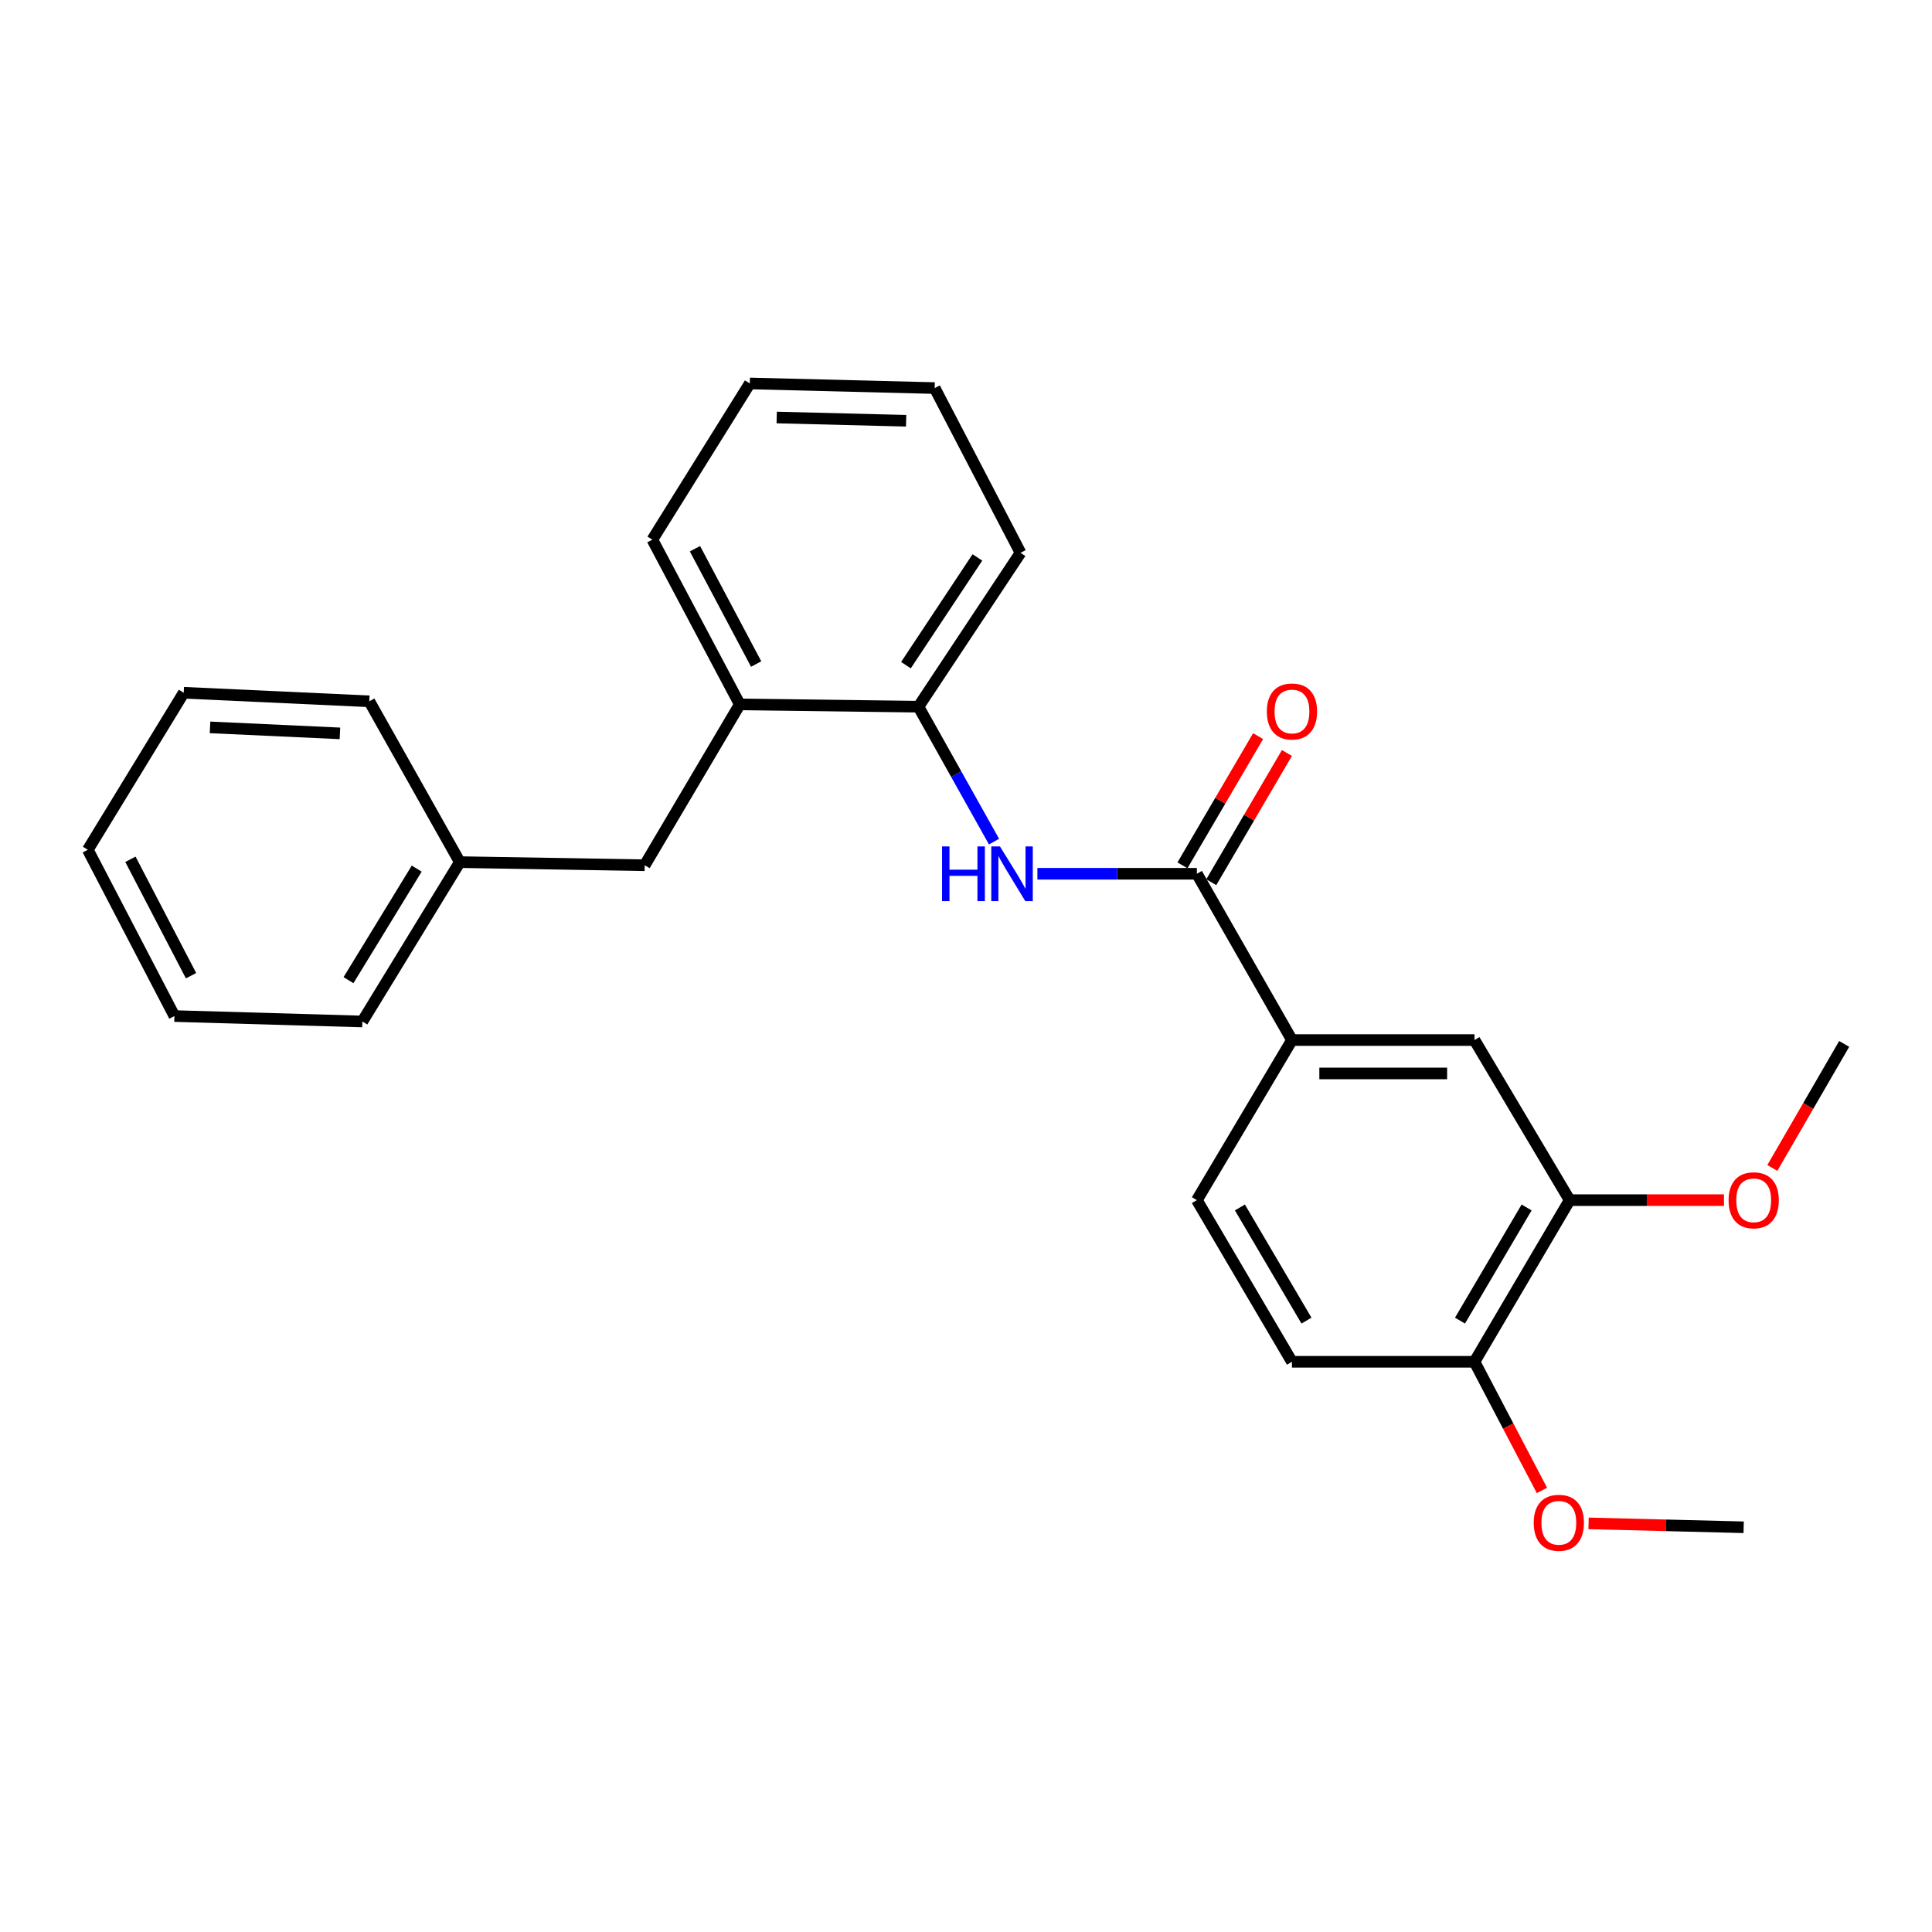 <?xml version='1.0' encoding='iso-8859-1'?>
<svg version='1.1' baseProfile='full'
              xmlns='http://www.w3.org/2000/svg'
                      xmlns:rdkit='http://www.rdkit.org/xml'
                      xmlns:xlink='http://www.w3.org/1999/xlink'
                  xml:space='preserve'
width='1000px' height='1000px' viewBox='0 0 1000 1000'>
<!-- END OF HEADER -->
<rect style='opacity:1.0;fill:#FFFFFF;stroke:none' width='1000' height='1000' x='0' y='0'> </rect>
<path class='bond-0' d='M 619.502,452.264 L 578.229,452.264' style='fill:none;fill-rule:evenodd;stroke:#000000;stroke-width:6px;stroke-linecap:butt;stroke-linejoin:miter;stroke-opacity:1' />
<path class='bond-0' d='M 578.229,452.264 L 536.957,452.264' style='fill:none;fill-rule:evenodd;stroke:#0000FF;stroke-width:6px;stroke-linecap:butt;stroke-linejoin:miter;stroke-opacity:1' />
<path class='bond-1' d='M 619.502,452.264 L 668.717,538.331' style='fill:none;fill-rule:evenodd;stroke:#000000;stroke-width:6px;stroke-linecap:butt;stroke-linejoin:miter;stroke-opacity:1' />
<path class='bond-7' d='M 626.958,456.628 L 646.533,423.186' style='fill:none;fill-rule:evenodd;stroke:#000000;stroke-width:6px;stroke-linecap:butt;stroke-linejoin:miter;stroke-opacity:1' />
<path class='bond-7' d='M 646.533,423.186 L 666.108,389.743' style='fill:none;fill-rule:evenodd;stroke:#FF0000;stroke-width:6px;stroke-linecap:butt;stroke-linejoin:miter;stroke-opacity:1' />
<path class='bond-7' d='M 612.046,447.899 L 631.621,414.457' style='fill:none;fill-rule:evenodd;stroke:#000000;stroke-width:6px;stroke-linecap:butt;stroke-linejoin:miter;stroke-opacity:1' />
<path class='bond-7' d='M 631.621,414.457 L 651.196,381.015' style='fill:none;fill-rule:evenodd;stroke:#FF0000;stroke-width:6px;stroke-linecap:butt;stroke-linejoin:miter;stroke-opacity:1' />
<path class='bond-2' d='M 514.506,435.626 L 494.947,400.705' style='fill:none;fill-rule:evenodd;stroke:#0000FF;stroke-width:6px;stroke-linecap:butt;stroke-linejoin:miter;stroke-opacity:1' />
<path class='bond-2' d='M 494.947,400.705 L 475.387,365.784' style='fill:none;fill-rule:evenodd;stroke:#000000;stroke-width:6px;stroke-linecap:butt;stroke-linejoin:miter;stroke-opacity:1' />
<path class='bond-3' d='M 668.717,538.331 L 763.193,538.331' style='fill:none;fill-rule:evenodd;stroke:#000000;stroke-width:6px;stroke-linecap:butt;stroke-linejoin:miter;stroke-opacity:1' />
<path class='bond-3' d='M 682.889,555.609 L 749.022,555.609' style='fill:none;fill-rule:evenodd;stroke:#000000;stroke-width:6px;stroke-linecap:butt;stroke-linejoin:miter;stroke-opacity:1' />
<path class='bond-9' d='M 668.717,538.331 L 619.502,621.192' style='fill:none;fill-rule:evenodd;stroke:#000000;stroke-width:6px;stroke-linecap:butt;stroke-linejoin:miter;stroke-opacity:1' />
<path class='bond-5' d='M 475.387,365.784 L 382.908,364.593' style='fill:none;fill-rule:evenodd;stroke:#000000;stroke-width:6px;stroke-linecap:butt;stroke-linejoin:miter;stroke-opacity:1' />
<path class='bond-14' d='M 475.387,365.784 L 528.222,286.129' style='fill:none;fill-rule:evenodd;stroke:#000000;stroke-width:6px;stroke-linecap:butt;stroke-linejoin:miter;stroke-opacity:1' />
<path class='bond-14' d='M 468.913,344.284 L 505.898,288.526' style='fill:none;fill-rule:evenodd;stroke:#000000;stroke-width:6px;stroke-linecap:butt;stroke-linejoin:miter;stroke-opacity:1' />
<path class='bond-4' d='M 763.193,538.331 L 812.447,621.192' style='fill:none;fill-rule:evenodd;stroke:#000000;stroke-width:6px;stroke-linecap:butt;stroke-linejoin:miter;stroke-opacity:1' />
<path class='bond-12' d='M 812.447,621.192 L 852.388,621.192' style='fill:none;fill-rule:evenodd;stroke:#000000;stroke-width:6px;stroke-linecap:butt;stroke-linejoin:miter;stroke-opacity:1' />
<path class='bond-12' d='M 852.388,621.192 L 892.329,621.192' style='fill:none;fill-rule:evenodd;stroke:#FF0000;stroke-width:6px;stroke-linecap:butt;stroke-linejoin:miter;stroke-opacity:1' />
<path class='bond-25' d='M 812.447,621.192 L 763.193,704.859' style='fill:none;fill-rule:evenodd;stroke:#000000;stroke-width:6px;stroke-linecap:butt;stroke-linejoin:miter;stroke-opacity:1' />
<path class='bond-25' d='M 790.169,624.976 L 755.691,683.543' style='fill:none;fill-rule:evenodd;stroke:#000000;stroke-width:6px;stroke-linecap:butt;stroke-linejoin:miter;stroke-opacity:1' />
<path class='bond-8' d='M 382.908,364.593 L 333.683,447.848' style='fill:none;fill-rule:evenodd;stroke:#000000;stroke-width:6px;stroke-linecap:butt;stroke-linejoin:miter;stroke-opacity:1' />
<path class='bond-15' d='M 382.908,364.593 L 337.666,279.323' style='fill:none;fill-rule:evenodd;stroke:#000000;stroke-width:6px;stroke-linecap:butt;stroke-linejoin:miter;stroke-opacity:1' />
<path class='bond-15' d='M 391.385,343.704 L 359.716,284.015' style='fill:none;fill-rule:evenodd;stroke:#000000;stroke-width:6px;stroke-linecap:butt;stroke-linejoin:miter;stroke-opacity:1' />
<path class='bond-6' d='M 763.193,704.859 L 668.717,704.859' style='fill:none;fill-rule:evenodd;stroke:#000000;stroke-width:6px;stroke-linecap:butt;stroke-linejoin:miter;stroke-opacity:1' />
<path class='bond-13' d='M 763.193,704.859 L 780.651,738.151' style='fill:none;fill-rule:evenodd;stroke:#000000;stroke-width:6px;stroke-linecap:butt;stroke-linejoin:miter;stroke-opacity:1' />
<path class='bond-13' d='M 780.651,738.151 L 798.109,771.444' style='fill:none;fill-rule:evenodd;stroke:#FF0000;stroke-width:6px;stroke-linecap:butt;stroke-linejoin:miter;stroke-opacity:1' />
<path class='bond-11' d='M 333.683,447.848 L 237.997,446.235' style='fill:none;fill-rule:evenodd;stroke:#000000;stroke-width:6px;stroke-linecap:butt;stroke-linejoin:miter;stroke-opacity:1' />
<path class='bond-10' d='M 619.502,621.192 L 668.717,704.859' style='fill:none;fill-rule:evenodd;stroke:#000000;stroke-width:6px;stroke-linecap:butt;stroke-linejoin:miter;stroke-opacity:1' />
<path class='bond-10' d='M 641.777,624.981 L 676.228,683.549' style='fill:none;fill-rule:evenodd;stroke:#000000;stroke-width:6px;stroke-linecap:butt;stroke-linejoin:miter;stroke-opacity:1' />
<path class='bond-16' d='M 237.997,446.235 L 187.553,528.722' style='fill:none;fill-rule:evenodd;stroke:#000000;stroke-width:6px;stroke-linecap:butt;stroke-linejoin:miter;stroke-opacity:1' />
<path class='bond-16' d='M 215.69,449.594 L 180.379,507.334' style='fill:none;fill-rule:evenodd;stroke:#000000;stroke-width:6px;stroke-linecap:butt;stroke-linejoin:miter;stroke-opacity:1' />
<path class='bond-17' d='M 237.997,446.235 L 191.153,363' style='fill:none;fill-rule:evenodd;stroke:#000000;stroke-width:6px;stroke-linecap:butt;stroke-linejoin:miter;stroke-opacity:1' />
<path class='bond-18' d='M 917.356,604.535 L 935.951,572.427' style='fill:none;fill-rule:evenodd;stroke:#FF0000;stroke-width:6px;stroke-linecap:butt;stroke-linejoin:miter;stroke-opacity:1' />
<path class='bond-18' d='M 935.951,572.427 L 954.545,540.318' style='fill:none;fill-rule:evenodd;stroke:#000000;stroke-width:6px;stroke-linecap:butt;stroke-linejoin:miter;stroke-opacity:1' />
<path class='bond-19' d='M 822.243,788.5 L 862.38,789.507' style='fill:none;fill-rule:evenodd;stroke:#FF0000;stroke-width:6px;stroke-linecap:butt;stroke-linejoin:miter;stroke-opacity:1' />
<path class='bond-19' d='M 862.38,789.507 L 902.517,790.514' style='fill:none;fill-rule:evenodd;stroke:#000000;stroke-width:6px;stroke-linecap:butt;stroke-linejoin:miter;stroke-opacity:1' />
<path class='bond-21' d='M 528.222,286.129 L 483.796,200.868' style='fill:none;fill-rule:evenodd;stroke:#000000;stroke-width:6px;stroke-linecap:butt;stroke-linejoin:miter;stroke-opacity:1' />
<path class='bond-26' d='M 337.666,279.323 L 388.101,198.468' style='fill:none;fill-rule:evenodd;stroke:#000000;stroke-width:6px;stroke-linecap:butt;stroke-linejoin:miter;stroke-opacity:1' />
<path class='bond-23' d='M 187.553,528.722 L 90.283,525.909' style='fill:none;fill-rule:evenodd;stroke:#000000;stroke-width:6px;stroke-linecap:butt;stroke-linejoin:miter;stroke-opacity:1' />
<path class='bond-22' d='M 191.153,363 L 95.102,358.565' style='fill:none;fill-rule:evenodd;stroke:#000000;stroke-width:6px;stroke-linecap:butt;stroke-linejoin:miter;stroke-opacity:1' />
<path class='bond-22' d='M 175.948,379.595 L 108.713,376.49' style='fill:none;fill-rule:evenodd;stroke:#000000;stroke-width:6px;stroke-linecap:butt;stroke-linejoin:miter;stroke-opacity:1' />
<path class='bond-20' d='M 388.101,198.468 L 483.796,200.868' style='fill:none;fill-rule:evenodd;stroke:#000000;stroke-width:6px;stroke-linecap:butt;stroke-linejoin:miter;stroke-opacity:1' />
<path class='bond-20' d='M 402.022,216.101 L 469.009,217.781' style='fill:none;fill-rule:evenodd;stroke:#000000;stroke-width:6px;stroke-linecap:butt;stroke-linejoin:miter;stroke-opacity:1' />
<path class='bond-24' d='M 95.102,358.565 L 45.455,439.842' style='fill:none;fill-rule:evenodd;stroke:#000000;stroke-width:6px;stroke-linecap:butt;stroke-linejoin:miter;stroke-opacity:1' />
<path class='bond-27' d='M 90.283,525.909 L 45.455,439.842' style='fill:none;fill-rule:evenodd;stroke:#000000;stroke-width:6px;stroke-linecap:butt;stroke-linejoin:miter;stroke-opacity:1' />
<path class='bond-27' d='M 98.883,505.017 L 67.503,444.77' style='fill:none;fill-rule:evenodd;stroke:#000000;stroke-width:6px;stroke-linecap:butt;stroke-linejoin:miter;stroke-opacity:1' />
<path  class='atom-1' d='M 487.605 438.104
L 491.445 438.104
L 491.445 450.144
L 505.925 450.144
L 505.925 438.104
L 509.765 438.104
L 509.765 466.424
L 505.925 466.424
L 505.925 453.344
L 491.445 453.344
L 491.445 466.424
L 487.605 466.424
L 487.605 438.104
' fill='#0000FF'/>
<path  class='atom-1' d='M 517.565 438.104
L 526.845 453.104
Q 527.765 454.584, 529.245 457.264
Q 530.725 459.944, 530.805 460.104
L 530.805 438.104
L 534.565 438.104
L 534.565 466.424
L 530.685 466.424
L 520.725 450.024
Q 519.565 448.104, 518.325 445.904
Q 517.125 443.704, 516.765 443.024
L 516.765 466.424
L 513.085 466.424
L 513.085 438.104
L 517.565 438.104
' fill='#0000FF'/>
<path  class='atom-8' d='M 655.717 368.263
Q 655.717 361.463, 659.077 357.663
Q 662.437 353.863, 668.717 353.863
Q 674.997 353.863, 678.357 357.663
Q 681.717 361.463, 681.717 368.263
Q 681.717 375.143, 678.317 379.063
Q 674.917 382.943, 668.717 382.943
Q 662.477 382.943, 659.077 379.063
Q 655.717 375.183, 655.717 368.263
M 668.717 379.743
Q 673.037 379.743, 675.357 376.863
Q 677.717 373.943, 677.717 368.263
Q 677.717 362.703, 675.357 359.903
Q 673.037 357.063, 668.717 357.063
Q 664.397 357.063, 662.037 359.863
Q 659.717 362.663, 659.717 368.263
Q 659.717 373.983, 662.037 376.863
Q 664.397 379.743, 668.717 379.743
' fill='#FF0000'/>
<path  class='atom-13' d='M 894.711 621.272
Q 894.711 614.472, 898.071 610.672
Q 901.431 606.872, 907.711 606.872
Q 913.991 606.872, 917.351 610.672
Q 920.711 614.472, 920.711 621.272
Q 920.711 628.152, 917.311 632.072
Q 913.911 635.952, 907.711 635.952
Q 901.471 635.952, 898.071 632.072
Q 894.711 628.192, 894.711 621.272
M 907.711 632.752
Q 912.031 632.752, 914.351 629.872
Q 916.711 626.952, 916.711 621.272
Q 916.711 615.712, 914.351 612.912
Q 912.031 610.072, 907.711 610.072
Q 903.391 610.072, 901.031 612.872
Q 898.711 615.672, 898.711 621.272
Q 898.711 626.992, 901.031 629.872
Q 903.391 632.752, 907.711 632.752
' fill='#FF0000'/>
<path  class='atom-14' d='M 793.851 788.194
Q 793.851 781.394, 797.211 777.594
Q 800.571 773.794, 806.851 773.794
Q 813.131 773.794, 816.491 777.594
Q 819.851 781.394, 819.851 788.194
Q 819.851 795.074, 816.451 798.994
Q 813.051 802.874, 806.851 802.874
Q 800.611 802.874, 797.211 798.994
Q 793.851 795.114, 793.851 788.194
M 806.851 799.674
Q 811.171 799.674, 813.491 796.794
Q 815.851 793.874, 815.851 788.194
Q 815.851 782.634, 813.491 779.834
Q 811.171 776.994, 806.851 776.994
Q 802.531 776.994, 800.171 779.794
Q 797.851 782.594, 797.851 788.194
Q 797.851 793.914, 800.171 796.794
Q 802.531 799.674, 806.851 799.674
' fill='#FF0000'/>
</svg>
